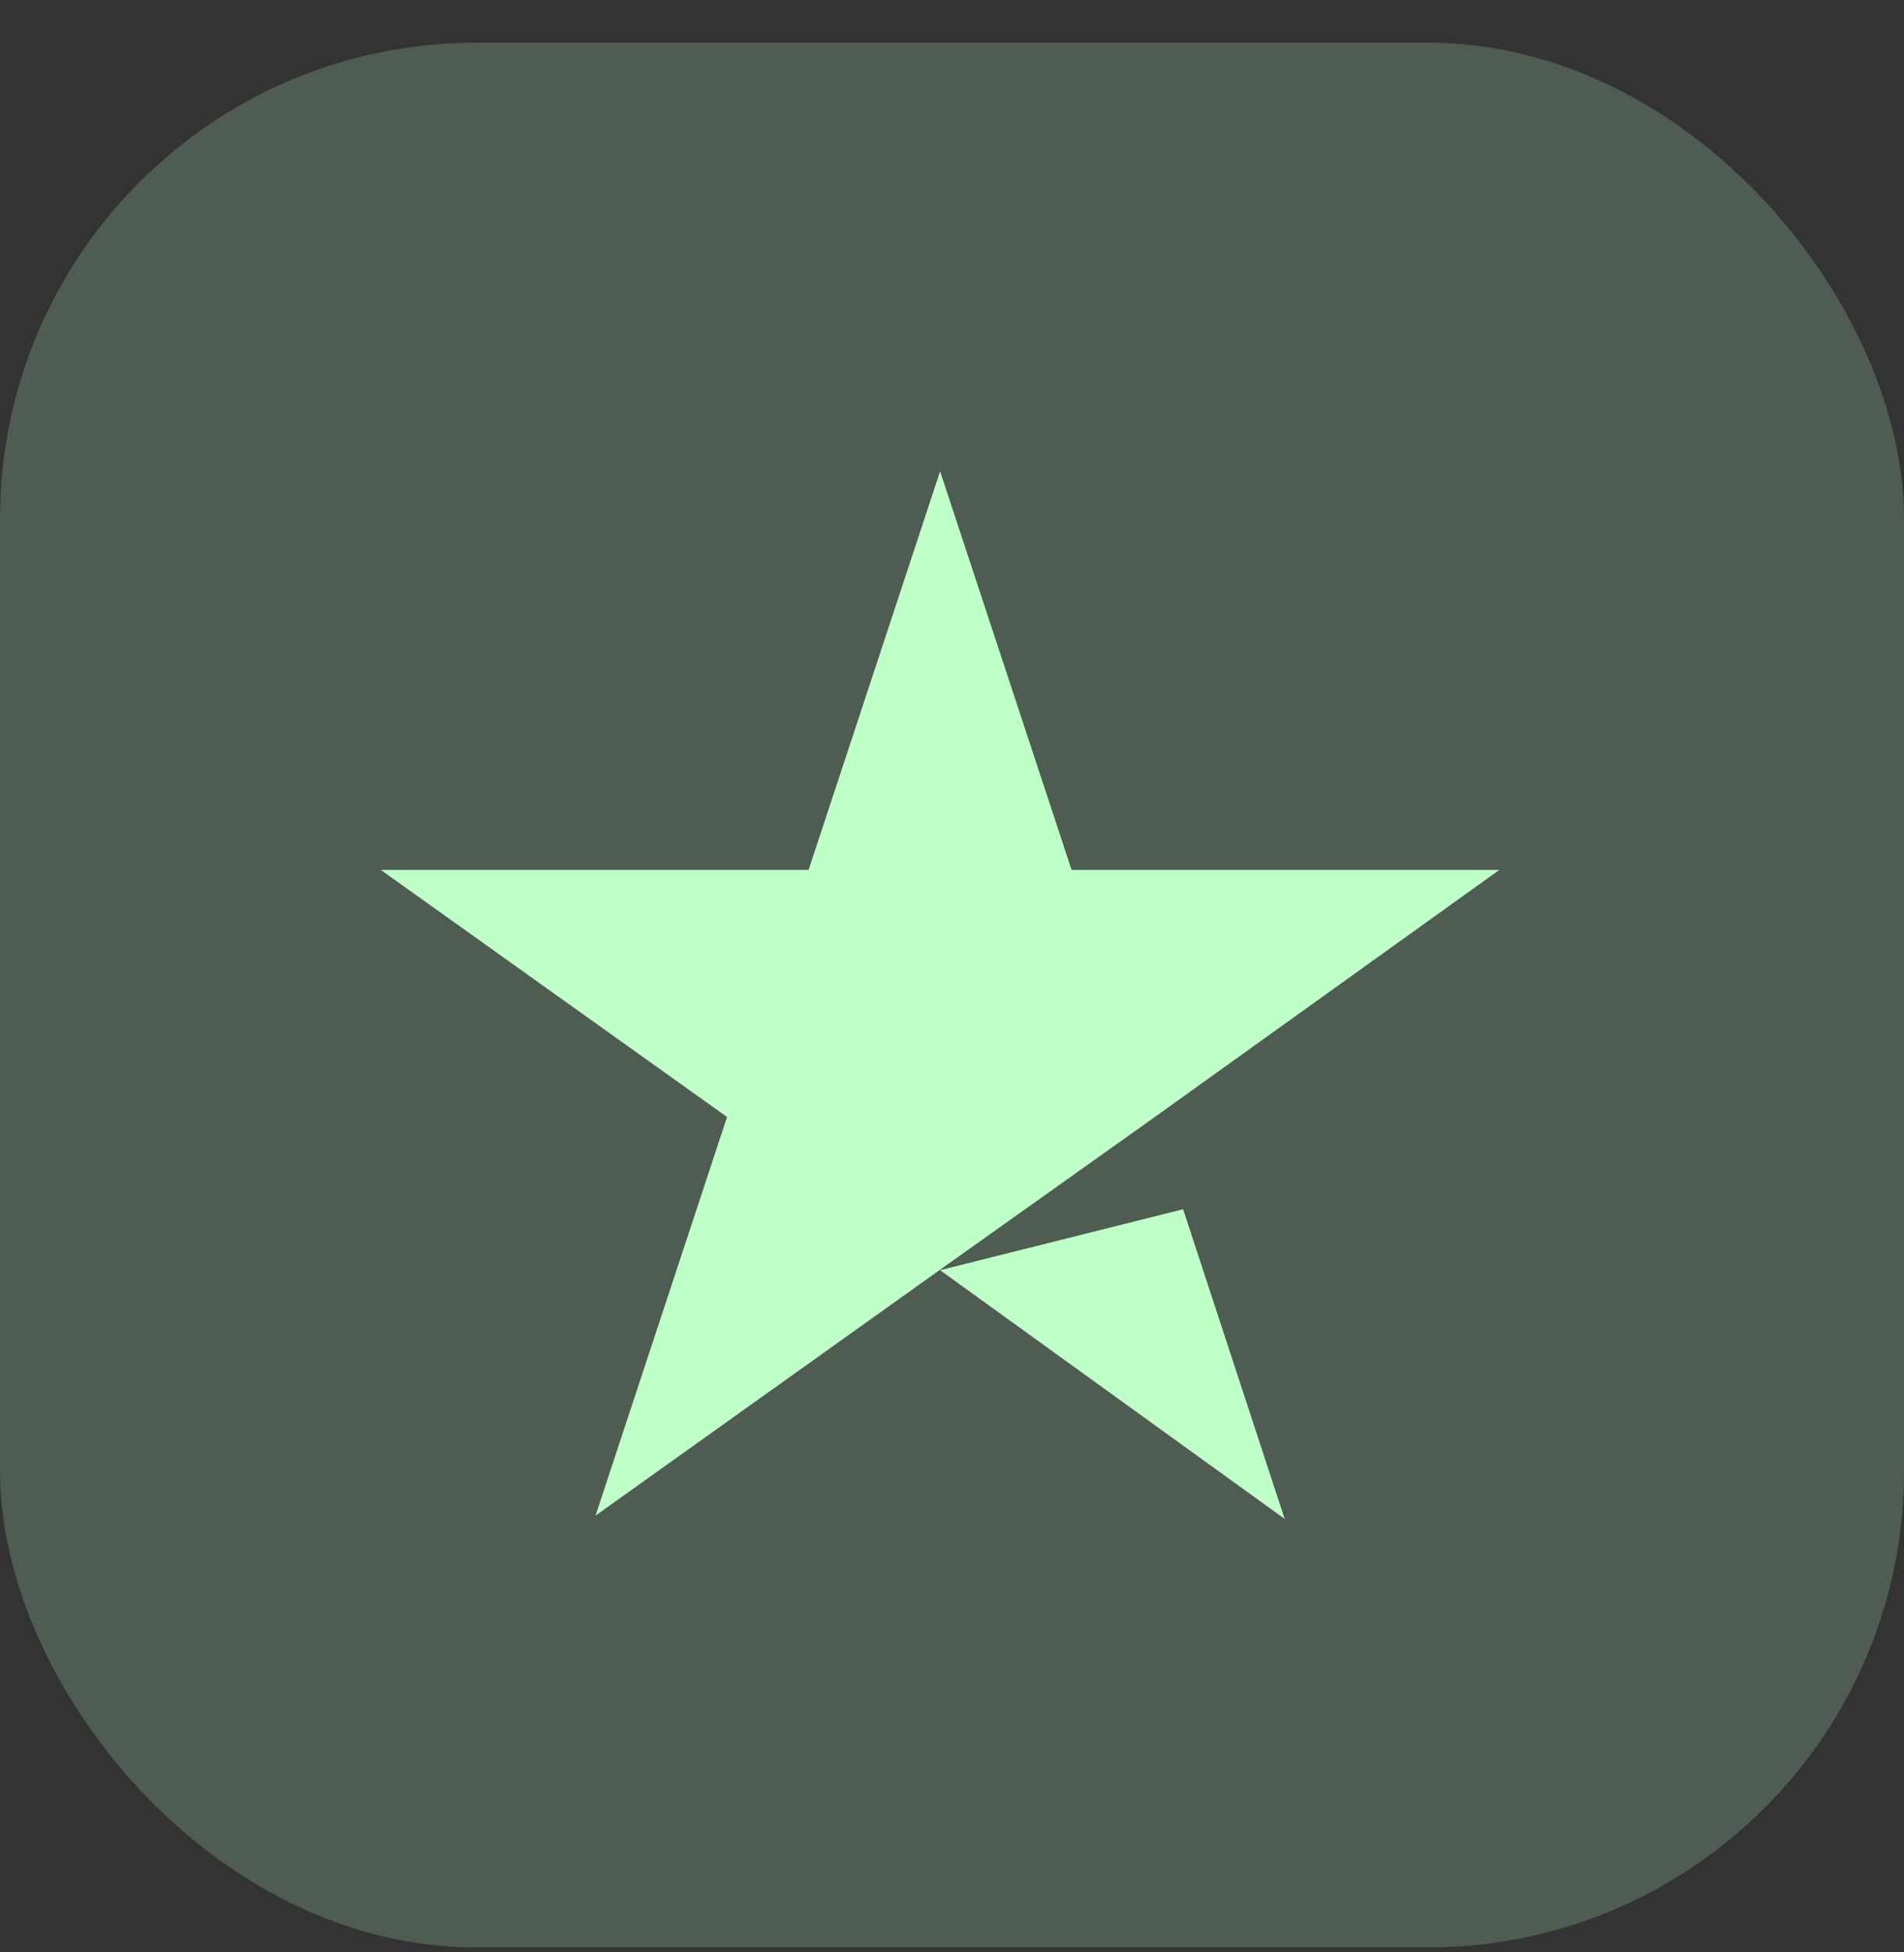 <?xml version="1.0" encoding="utf-8"?>
<svg xmlns="http://www.w3.org/2000/svg" width="40" height="41" viewBox="0 0 40 41" fill="none">
<rect x="0" y="0" width="40" height="41" fill="#333333" stroke="none"/>
<rect y="0.896" width="40" height="40" rx="10" fill="#BFFFC8" fill-opacity="0.2"/>
<path d="M19.75 26.674L24.855 25.394L26.989 31.897L19.75 26.674ZM31.5 18.268H22.512L19.75 9.897L16.987 18.268H8L15.274 23.457L12.511 31.828L19.785 26.639L24.261 23.457L31.5 18.268Z" fill="#BFFFC8"/>
</svg>